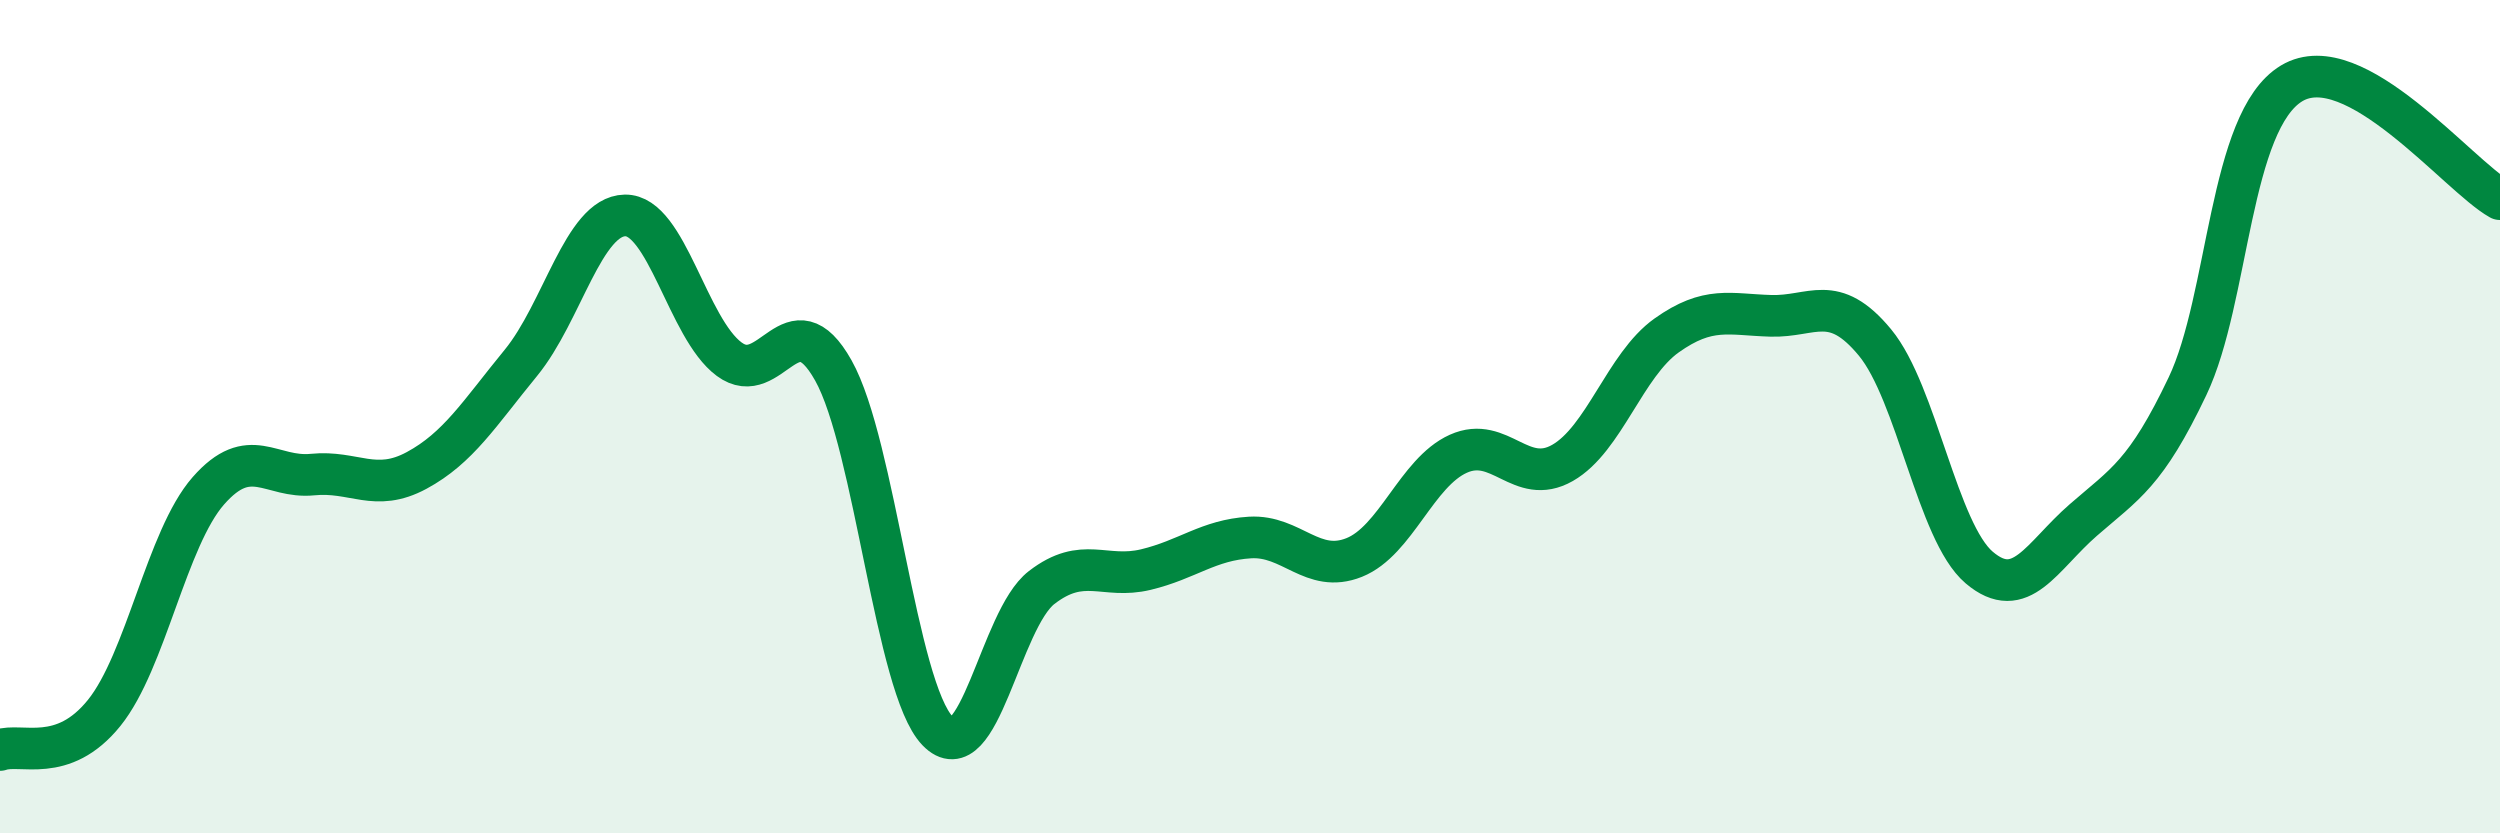
    <svg width="60" height="20" viewBox="0 0 60 20" xmlns="http://www.w3.org/2000/svg">
      <path
        d="M 0,18 C 0.5,17.82 1.5,18.35 2.5,17.11 C 3.5,15.87 4,12.92 5,11.78 C 6,10.64 6.5,11.49 7.5,11.39 C 8.5,11.29 9,11.83 10,11.29 C 11,10.75 11.5,9.93 12.5,8.71 C 13.5,7.49 14,5.19 15,5.17 C 16,5.15 16.5,7.88 17.5,8.62 C 18.5,9.36 19,7.11 20,8.89 C 21,10.67 21.5,16.5 22.5,17.54 C 23.5,18.58 24,14.87 25,14.1 C 26,13.33 26.5,13.91 27.5,13.67 C 28.5,13.43 29,12.96 30,12.9 C 31,12.84 31.5,13.78 32.5,13.38 C 33.5,12.98 34,11.34 35,10.89 C 36,10.44 36.5,11.68 37.5,11.11 C 38.5,10.54 39,8.76 40,8.05 C 41,7.34 41.5,7.55 42.5,7.58 C 43.5,7.61 44,7.01 45,8.22 C 46,9.43 46.5,12.77 47.5,13.62 C 48.5,14.47 49,13.35 50,12.48 C 51,11.61 51.5,11.37 52.5,9.27 C 53.5,7.17 53.5,2.9 55,2 C 56.5,1.1 59,4.22 60,4.78L60 20L0 20Z"
        fill="#008740"
        opacity="0.1"
        stroke-linecap="round"
        stroke-linejoin="round"
      />
      <path
        d="M 0,18 C 0.5,17.82 1.5,18.35 2.5,17.11 C 3.5,15.87 4,12.92 5,11.78 C 6,10.64 6.5,11.49 7.5,11.39 C 8.5,11.29 9,11.83 10,11.29 C 11,10.75 11.5,9.93 12.5,8.71 C 13.5,7.49 14,5.19 15,5.17 C 16,5.15 16.5,7.88 17.5,8.62 C 18.5,9.36 19,7.11 20,8.89 C 21,10.67 21.5,16.5 22.5,17.54 C 23.5,18.58 24,14.87 25,14.1 C 26,13.33 26.5,13.91 27.5,13.67 C 28.5,13.43 29,12.96 30,12.9 C 31,12.84 31.5,13.78 32.5,13.38 C 33.5,12.98 34,11.34 35,10.89 C 36,10.44 36.5,11.68 37.5,11.11 C 38.5,10.54 39,8.76 40,8.05 C 41,7.34 41.5,7.55 42.5,7.58 C 43.5,7.61 44,7.01 45,8.22 C 46,9.43 46.5,12.77 47.5,13.62 C 48.5,14.47 49,13.35 50,12.48 C 51,11.61 51.5,11.37 52.5,9.27 C 53.5,7.17 53.5,2.9 55,2 C 56.5,1.1 59,4.22 60,4.78"
        stroke="#008740"
        stroke-width="1"
        fill="none"
        stroke-linecap="round"
        stroke-linejoin="round"
      />
    </svg>
  